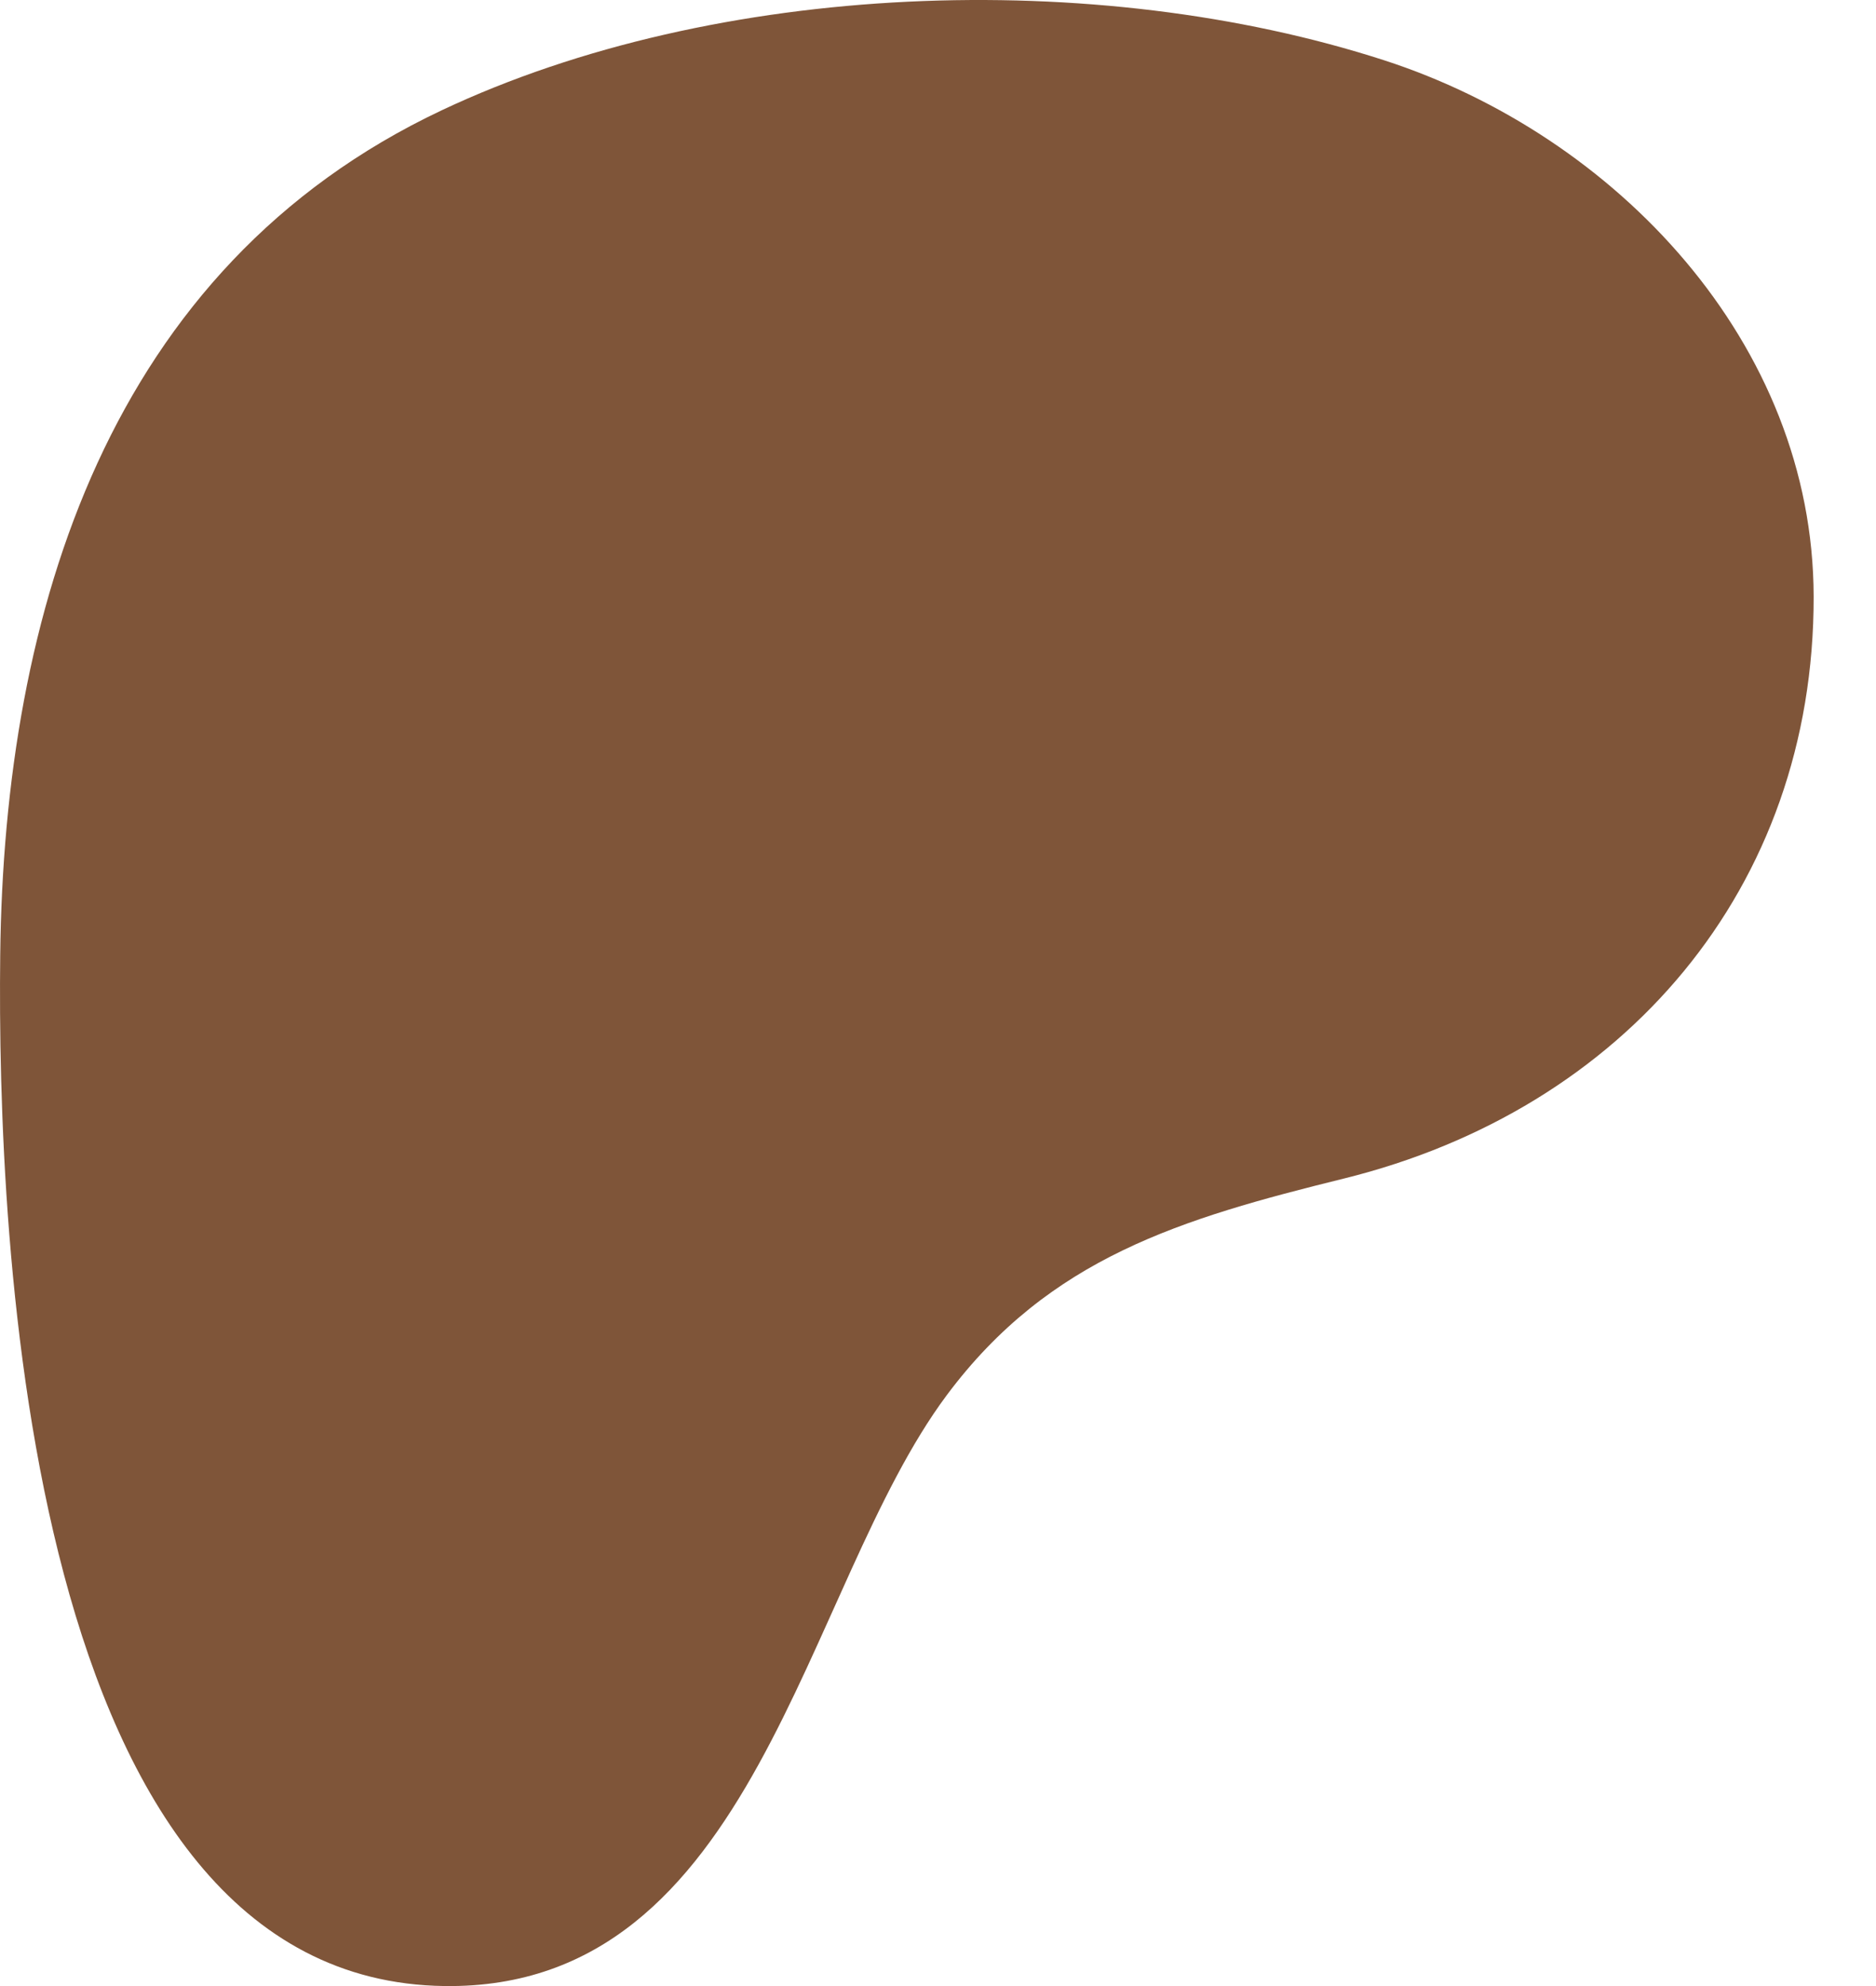 <?xml version="1.0" encoding="utf-8"?>
<svg xmlns="http://www.w3.org/2000/svg" fill="none" height="100%" overflow="visible" preserveAspectRatio="none" style="display: block;" viewBox="0 0 17 18" width="100%">
<path d="M16.435 5.408C16.432 3.109 14.642 1.226 12.542 0.546C9.934 -0.298 6.494 -0.176 4.004 0.999C0.985 2.424 0.037 5.544 0.002 8.655C-0.027 11.214 0.228 17.952 4.029 18C6.853 18.036 7.273 14.397 8.58 12.644C9.51 11.397 10.707 11.045 12.18 10.681C14.713 10.054 16.439 8.055 16.435 5.408Z" fill="#7F5539" id="Vector"/>
</svg>